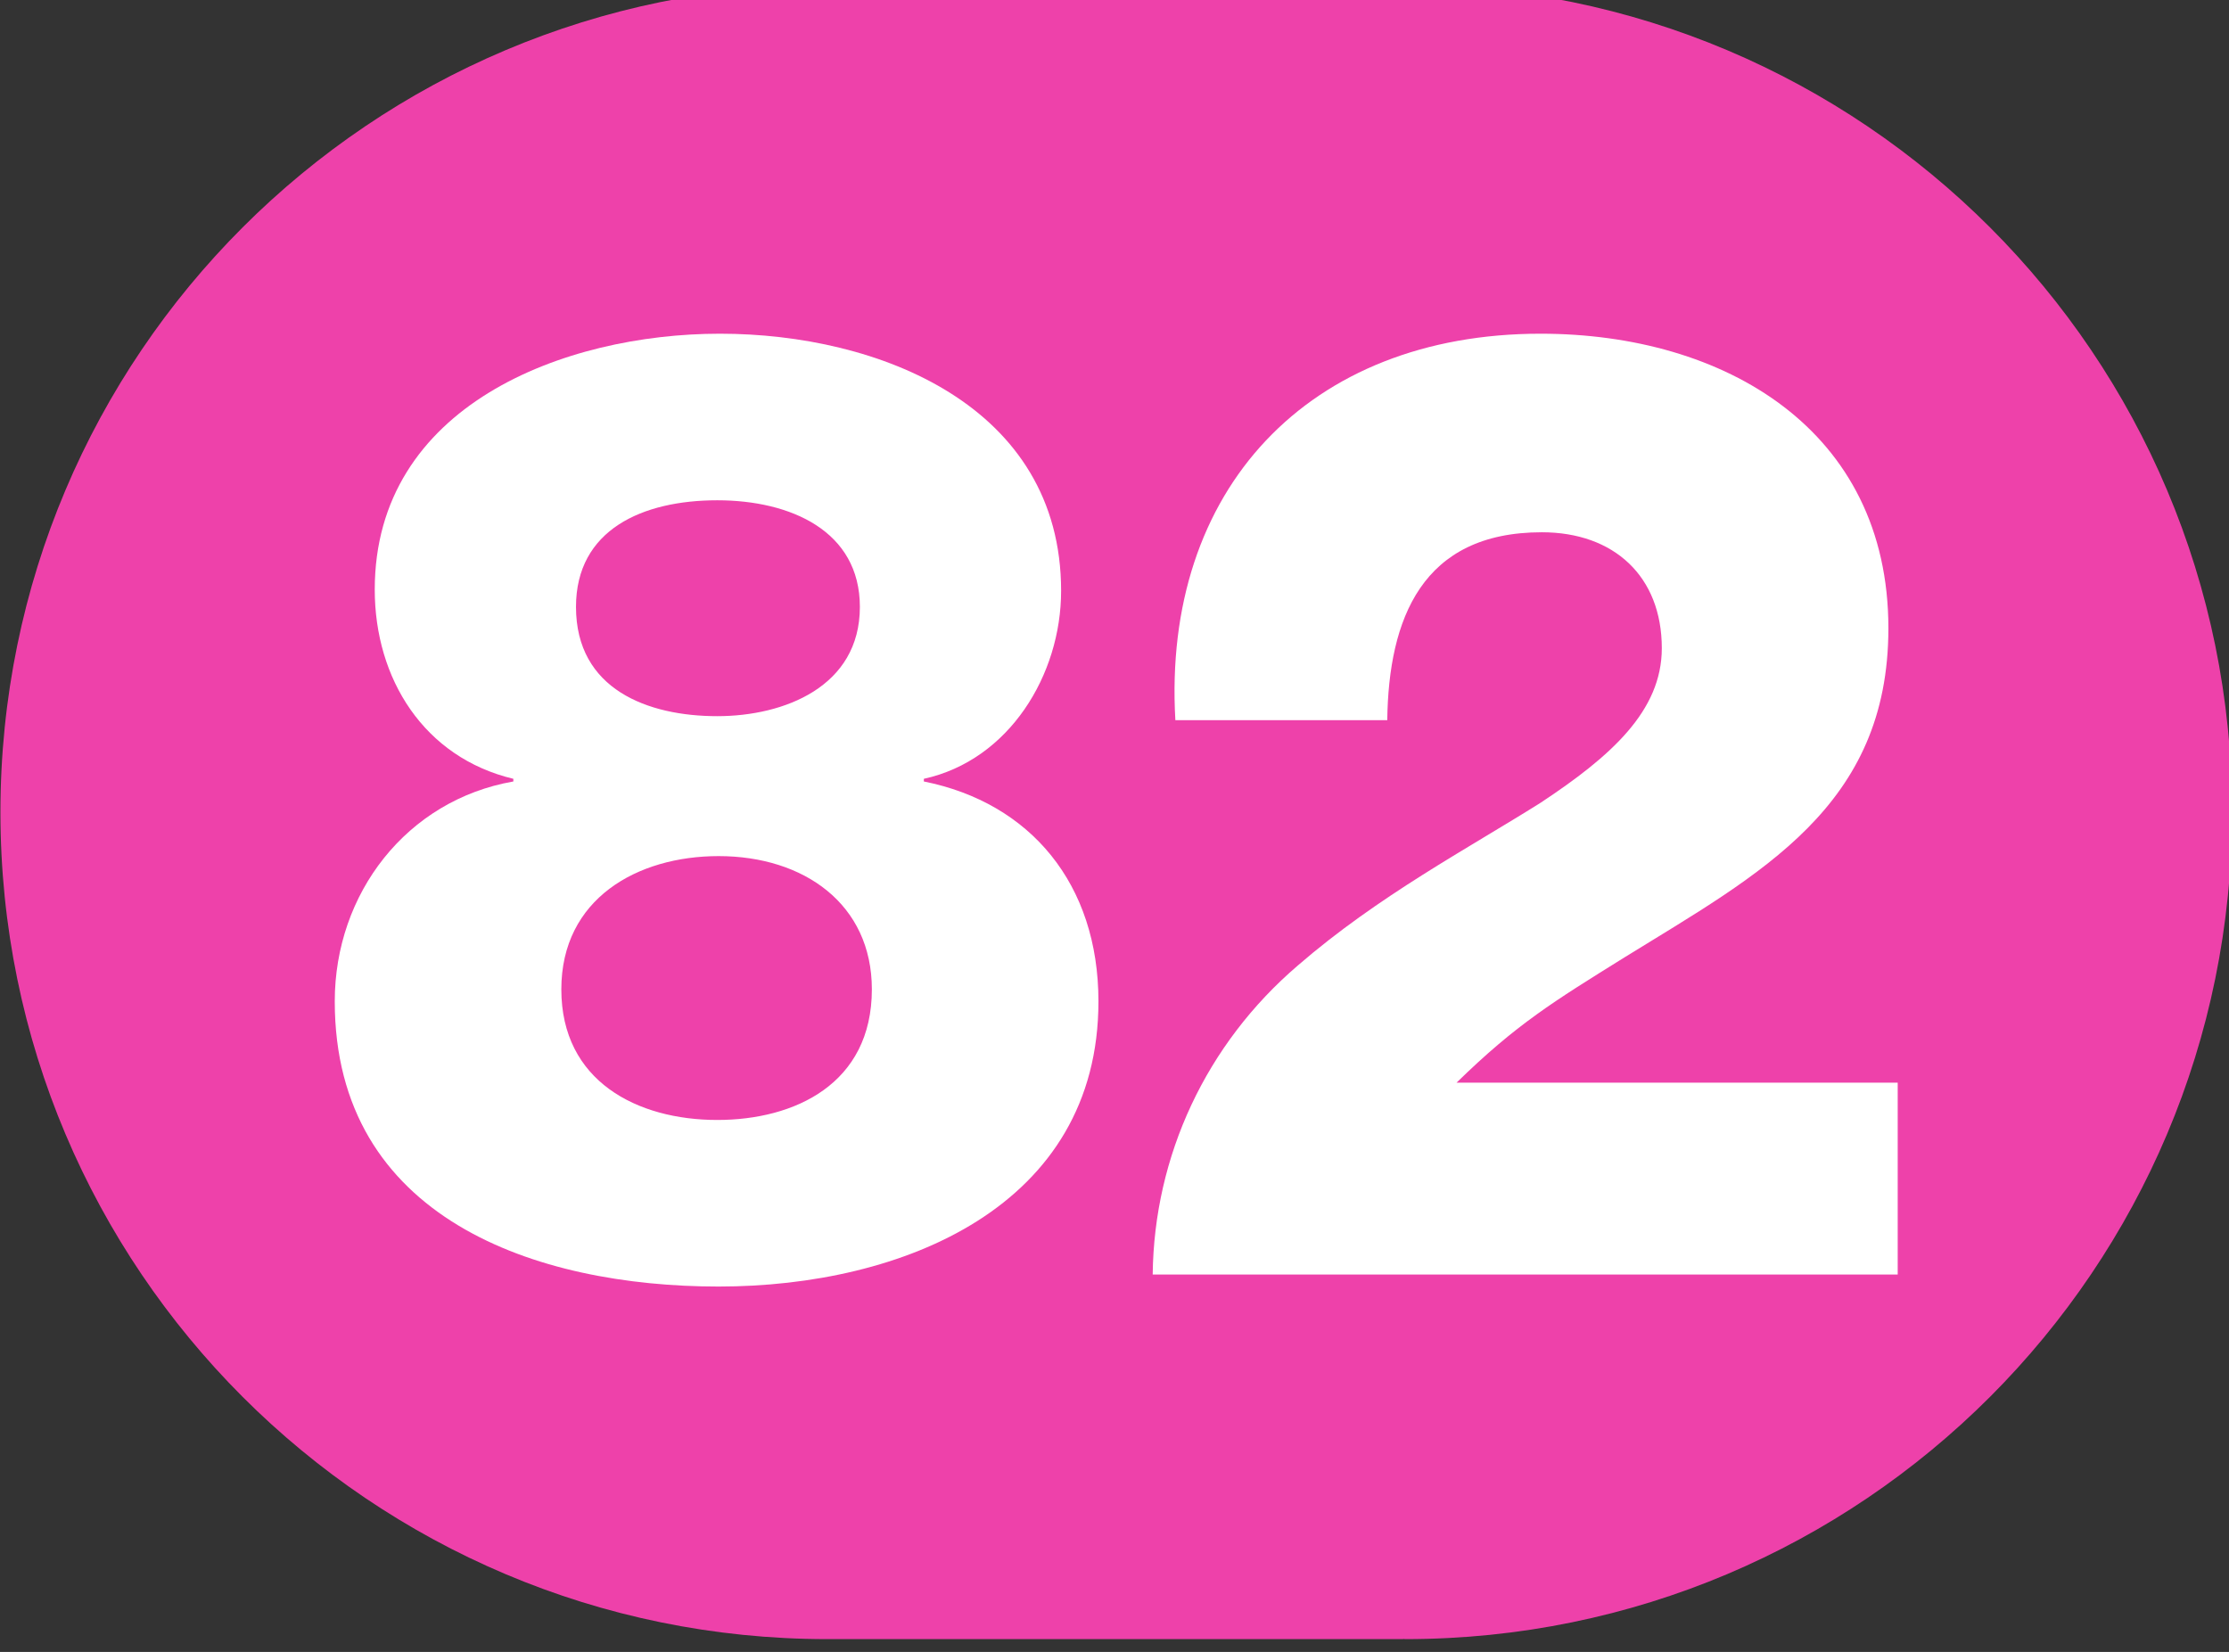 <?xml version="1.0" encoding="UTF-8" standalone="no"?>
<!-- Created with Inkscape (http://www.inkscape.org/) -->

<svg
   width="60.026mm"
   height="44.49mm"
   viewBox="0 0 60.026 44.49"
   version="1.1"
   id="svg5"
   xml:space="preserve"
   xmlns:inkscape="http://www.inkscape.org/namespaces/inkscape"
   xmlns:sodipodi="http://sodipodi.sourceforge.net/DTD/sodipodi-0.dtd"
   xmlns="http://www.w3.org/2000/svg"
   xmlns:svg="http://www.w3.org/2000/svg"><rect x="0" y="0" width="60.026" height="44.49" fill="#333333" stroke="none"/><sodipodi:namedview
     id="namedview7"
     pagecolor="#ffffff"
     bordercolor="#000000"
     borderopacity="0.25"
     inkscape:showpageshadow="2"
     inkscape:pageopacity="0.0"
     inkscape:pagecheckerboard="0"
     inkscape:deskcolor="#d1d1d1"
     inkscape:document-units="mm"
     showgrid="false" /><defs
     id="defs2"><clipPath
       clipPathUnits="userSpaceOnUse"
       id="clipPath26605"><path
         d="M 28.346,841.179 H 198.498 V 967.294 H 28.346 Z"
         clip-rule="evenodd"
         id="path26603" /></clipPath><clipPath
       clipPathUnits="userSpaceOnUse"
       id="clipPath26613"><path
         d="M 28.346,967.294 H 198.498 V 841.179 H 28.346 Z"
         id="path26611" /></clipPath></defs><g
     id="g26599"
     transform="matrix(0.353,0,0,-0.353,-10,341.24)"><g
       id="g26601"
       clip-path="url(#clipPath26605)"><g
         id="g26607"><g
           id="g26609"
           clip-path="url(#clipPath26613)"><g
             id="g26615"
             transform="scale(0.794)" /><g
             id="g26617"
             transform="scale(0.794,-0.794)"><path
               d="m 170.697,-1218.908 c -0.039,0 -0.117,0.02 -0.196,0.02 l -55.325,-0.02 c -43.877,0 -79.456,35.559 -79.456,79.455 0,43.887 35.579,79.465 79.456,79.465 h 55.325 v -0.019 c 0.079,0 0.157,0.019 0.196,0.019 43.896,0 79.436,-35.578 79.436,-79.465 0,-43.896 -35.54,-79.455 -79.436,-79.455 z"
               style="fill:#ee41aa;fill-opacity:1;fill-rule:nonzero;stroke:none"
               id="path26619" /></g><g
             id="g26621"
             transform="scale(0.794)" /><g
             id="g26623"
             transform="scale(0.794,-0.794)"><path
               d="m 91.02,-1159.173 c 0,7.939 6.915,10.5 13.573,10.5 6.403,0 13.702,-2.817 13.702,-10.5 0,-7.299 -6.659,-10.244 -13.702,-10.244 -7.171,0 -13.573,2.817 -13.573,10.244 z m -1.409,36.751 c 0,8.835 7.299,12.549 14.982,12.549 7.427,0 14.854,-3.458 14.854,-12.549 0,-8.196 -6.531,-12.805 -14.726,-12.805 -7.811,0 -15.11,4.097 -15.11,12.805 z m -4.61,-19.976 v -0.256 c -8.579,-2.049 -13.317,-9.604 -13.317,-18.184 0,-17.671 18.183,-24.585 33.165,-24.585 15.238,0 32.781,6.914 32.781,24.713 0,8.068 -4.993,16.263 -13.189,18.056 v 0.256 c 10.245,2.049 16.776,9.86 16.776,21.128 0,19.721 -18.824,27.403 -36.496,27.403 -17.543,0 -36.879,-6.53 -36.879,-27.403 0,-10.372 6.915,-19.336 17.159,-21.128 z"
               style="fill:#ffffff;fill-opacity:1;fill-rule:nonzero;stroke:none"
               id="path26625" /></g><g
             id="g26627"
             transform="scale(0.794)" /><g
             id="g26629"
             transform="scale(0.794,-0.794)"><path
               d="m 146.429,-1095.019 c 0.128,-11.396 5.123,-22.153 13.958,-29.708 7.684,-6.659 16.391,-11.269 23.306,-15.622 6.787,-4.482 11.652,-8.836 11.652,-14.855 0,-6.914 -4.609,-11.14 -11.524,-11.14 -11.525,0 -14.726,8.324 -14.855,18.055 h -20.359 c -1.282,-22.152 12.804,-37.134 35.086,-37.134 17.671,0 33.422,9.219 33.422,28.299 0,17.159 -12.293,23.562 -25.355,31.628 -6.787,4.226 -10.372,6.403 -16.135,12.038 h 42.385 v 18.439 z"
               style="fill:#ffffff;fill-opacity:1;fill-rule:nonzero;stroke:none"
               id="path26631" /></g></g></g></g></g></svg>
